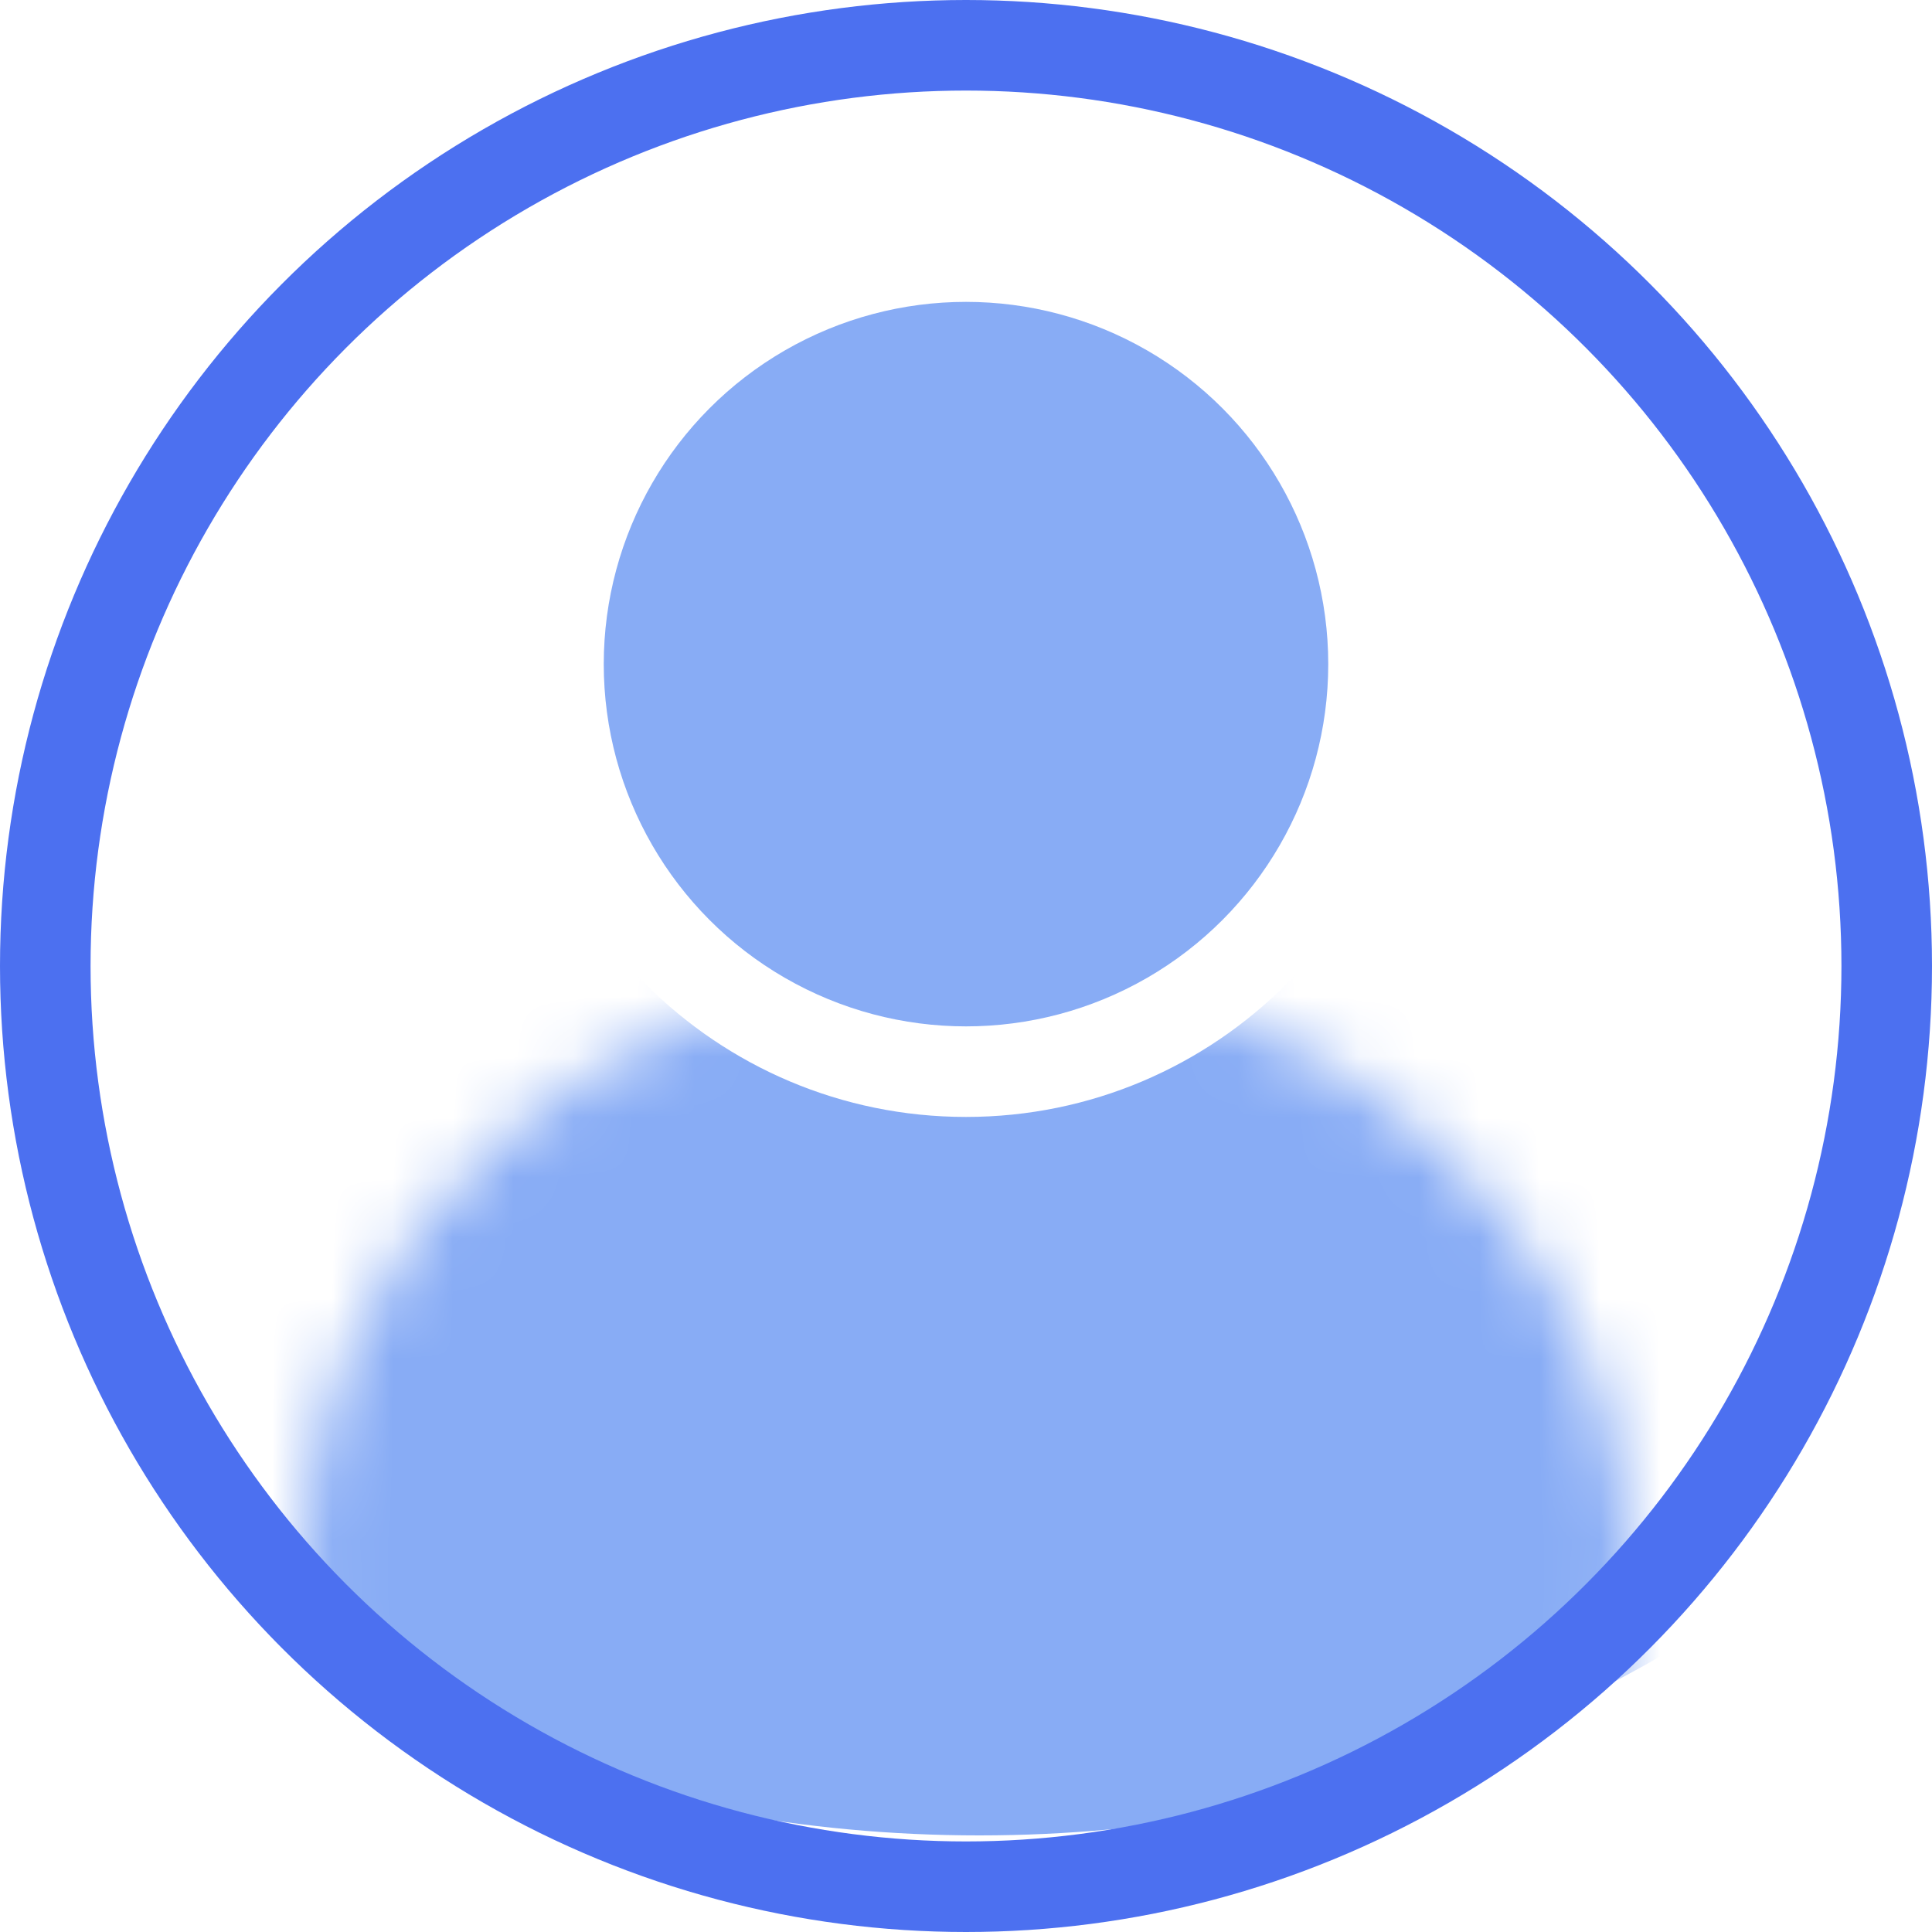 <svg width="32" height="32" viewBox="0 0 32 32" fill="none" xmlns="http://www.w3.org/2000/svg">
<g clip-path="url(#clip0_529_165)">
<mask id="mask0_529_165" style="mask-type:alpha" maskUnits="userSpaceOnUse" x="5" y="16" width="22" height="20">
<ellipse cx="16" cy="26" rx="11" ry="10" fill="#CACACA"/>
</mask>
<g mask="url(#mask0_529_165)">
<path fill-rule="evenodd" clip-rule="evenodd" d="M16.22 30.4C27.884 30.4 37.34 21.804 37.34 11.2C37.34 0.596 27.884 -8 16.22 -8C4.556 -8 -4.9 0.596 -4.9 11.2C-4.9 21.804 4.556 30.4 16.22 30.4ZM16 18.5C20.142 18.5 23.5 15.142 23.5 11C23.5 6.858 20.142 3.5 16 3.5C11.858 3.5 8.5 6.858 8.5 11C8.5 15.142 11.858 18.5 16 18.5Z" fill="#88ACF5"/>
</g>
<circle cx="16" cy="16" r="15.25" stroke="#4C70F0" stroke-width="1.5"/>
<circle cx="16" cy="11" r="6" fill="#88ACF5"/>
</g>
<defs>
<clipPath id="clip0_529_165">
<rect width="32" height="32" fill="white"/>
</clipPath>
</defs>
</svg>
